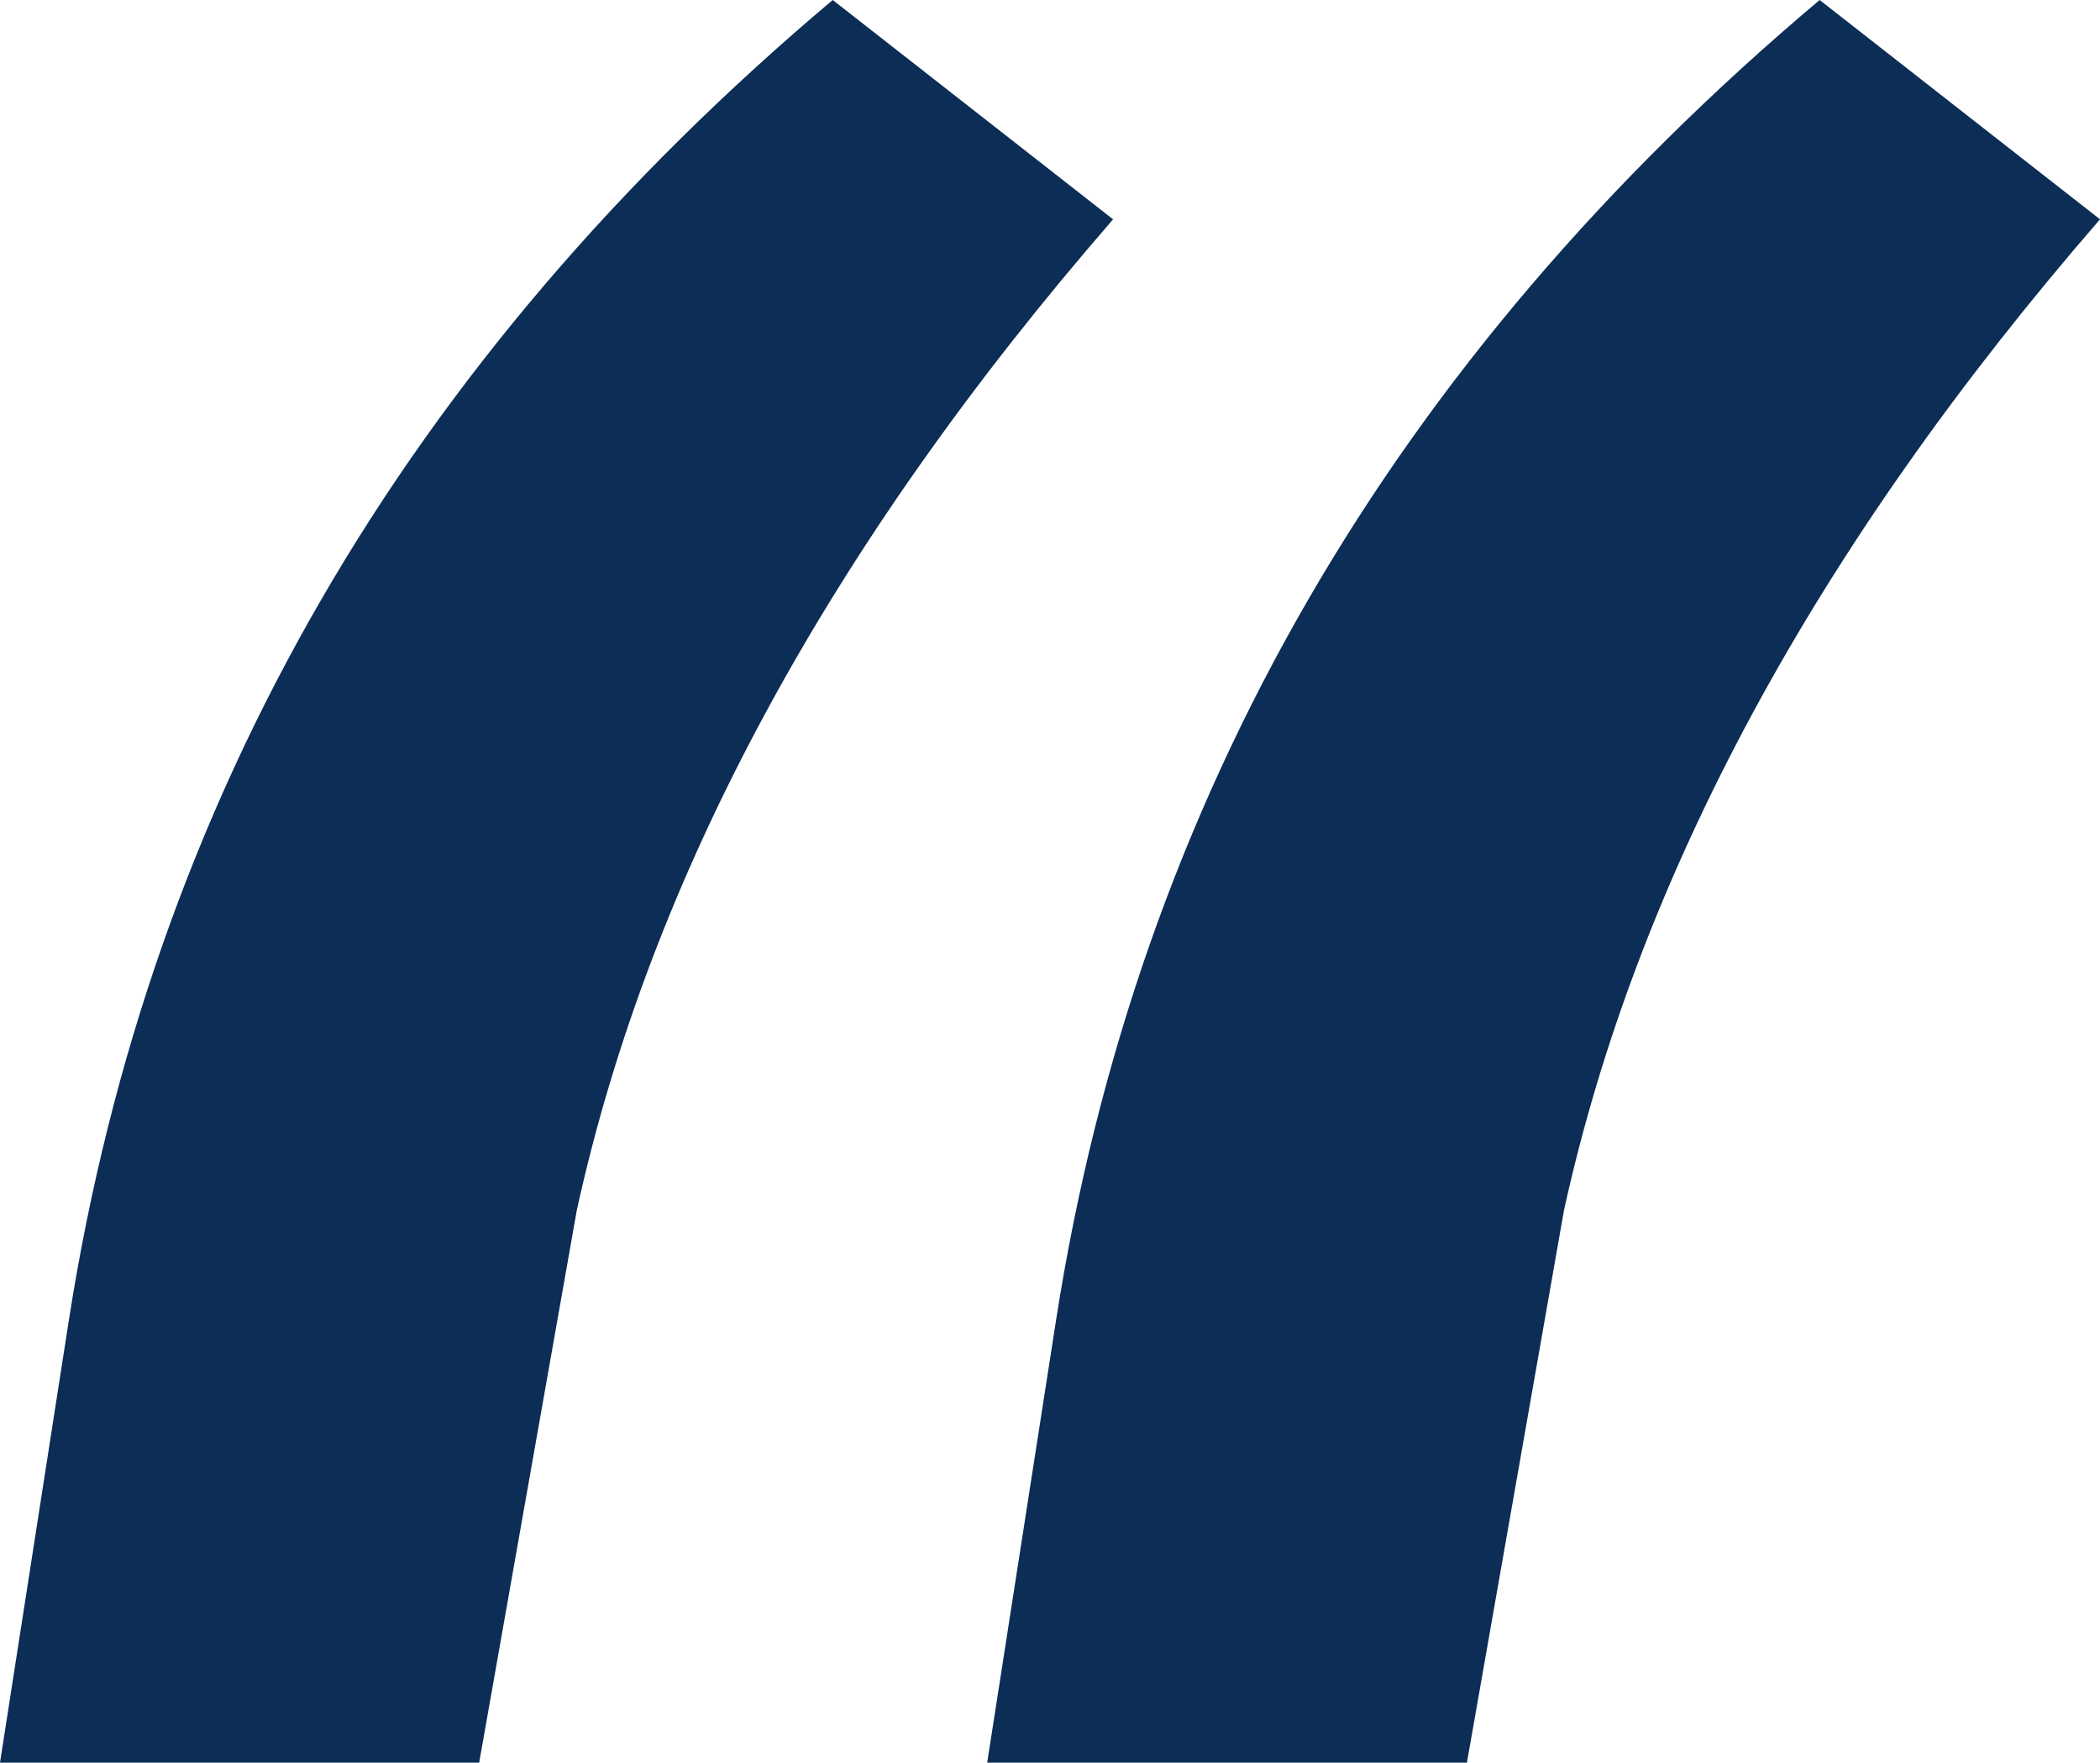 <svg id="Lag_1" data-name="Lag 1" xmlns="http://www.w3.org/2000/svg" viewBox="0 0 75.73 63.57"><defs><style>.cls-1{isolation:isolate;}.cls-2{fill:#0b2d56;}</style></defs><g id="_" data-name=" " class="cls-1"><g class="cls-1"><path class="cls-2" d="M57.13,12.22l10.11,7.91Q51.85,37.85,47.9,55.87L44.38,75.79H27.1l2.49-16Q34,31.7,57.13,12.22Zm35.59,0,10.11,7.91Q87.46,37.85,83.5,55.87L80,75.79H62.7l2.49-16Q69.59,31.7,92.72,12.22Z" transform="translate(-27.1 -12.22)"/></g></g></svg>